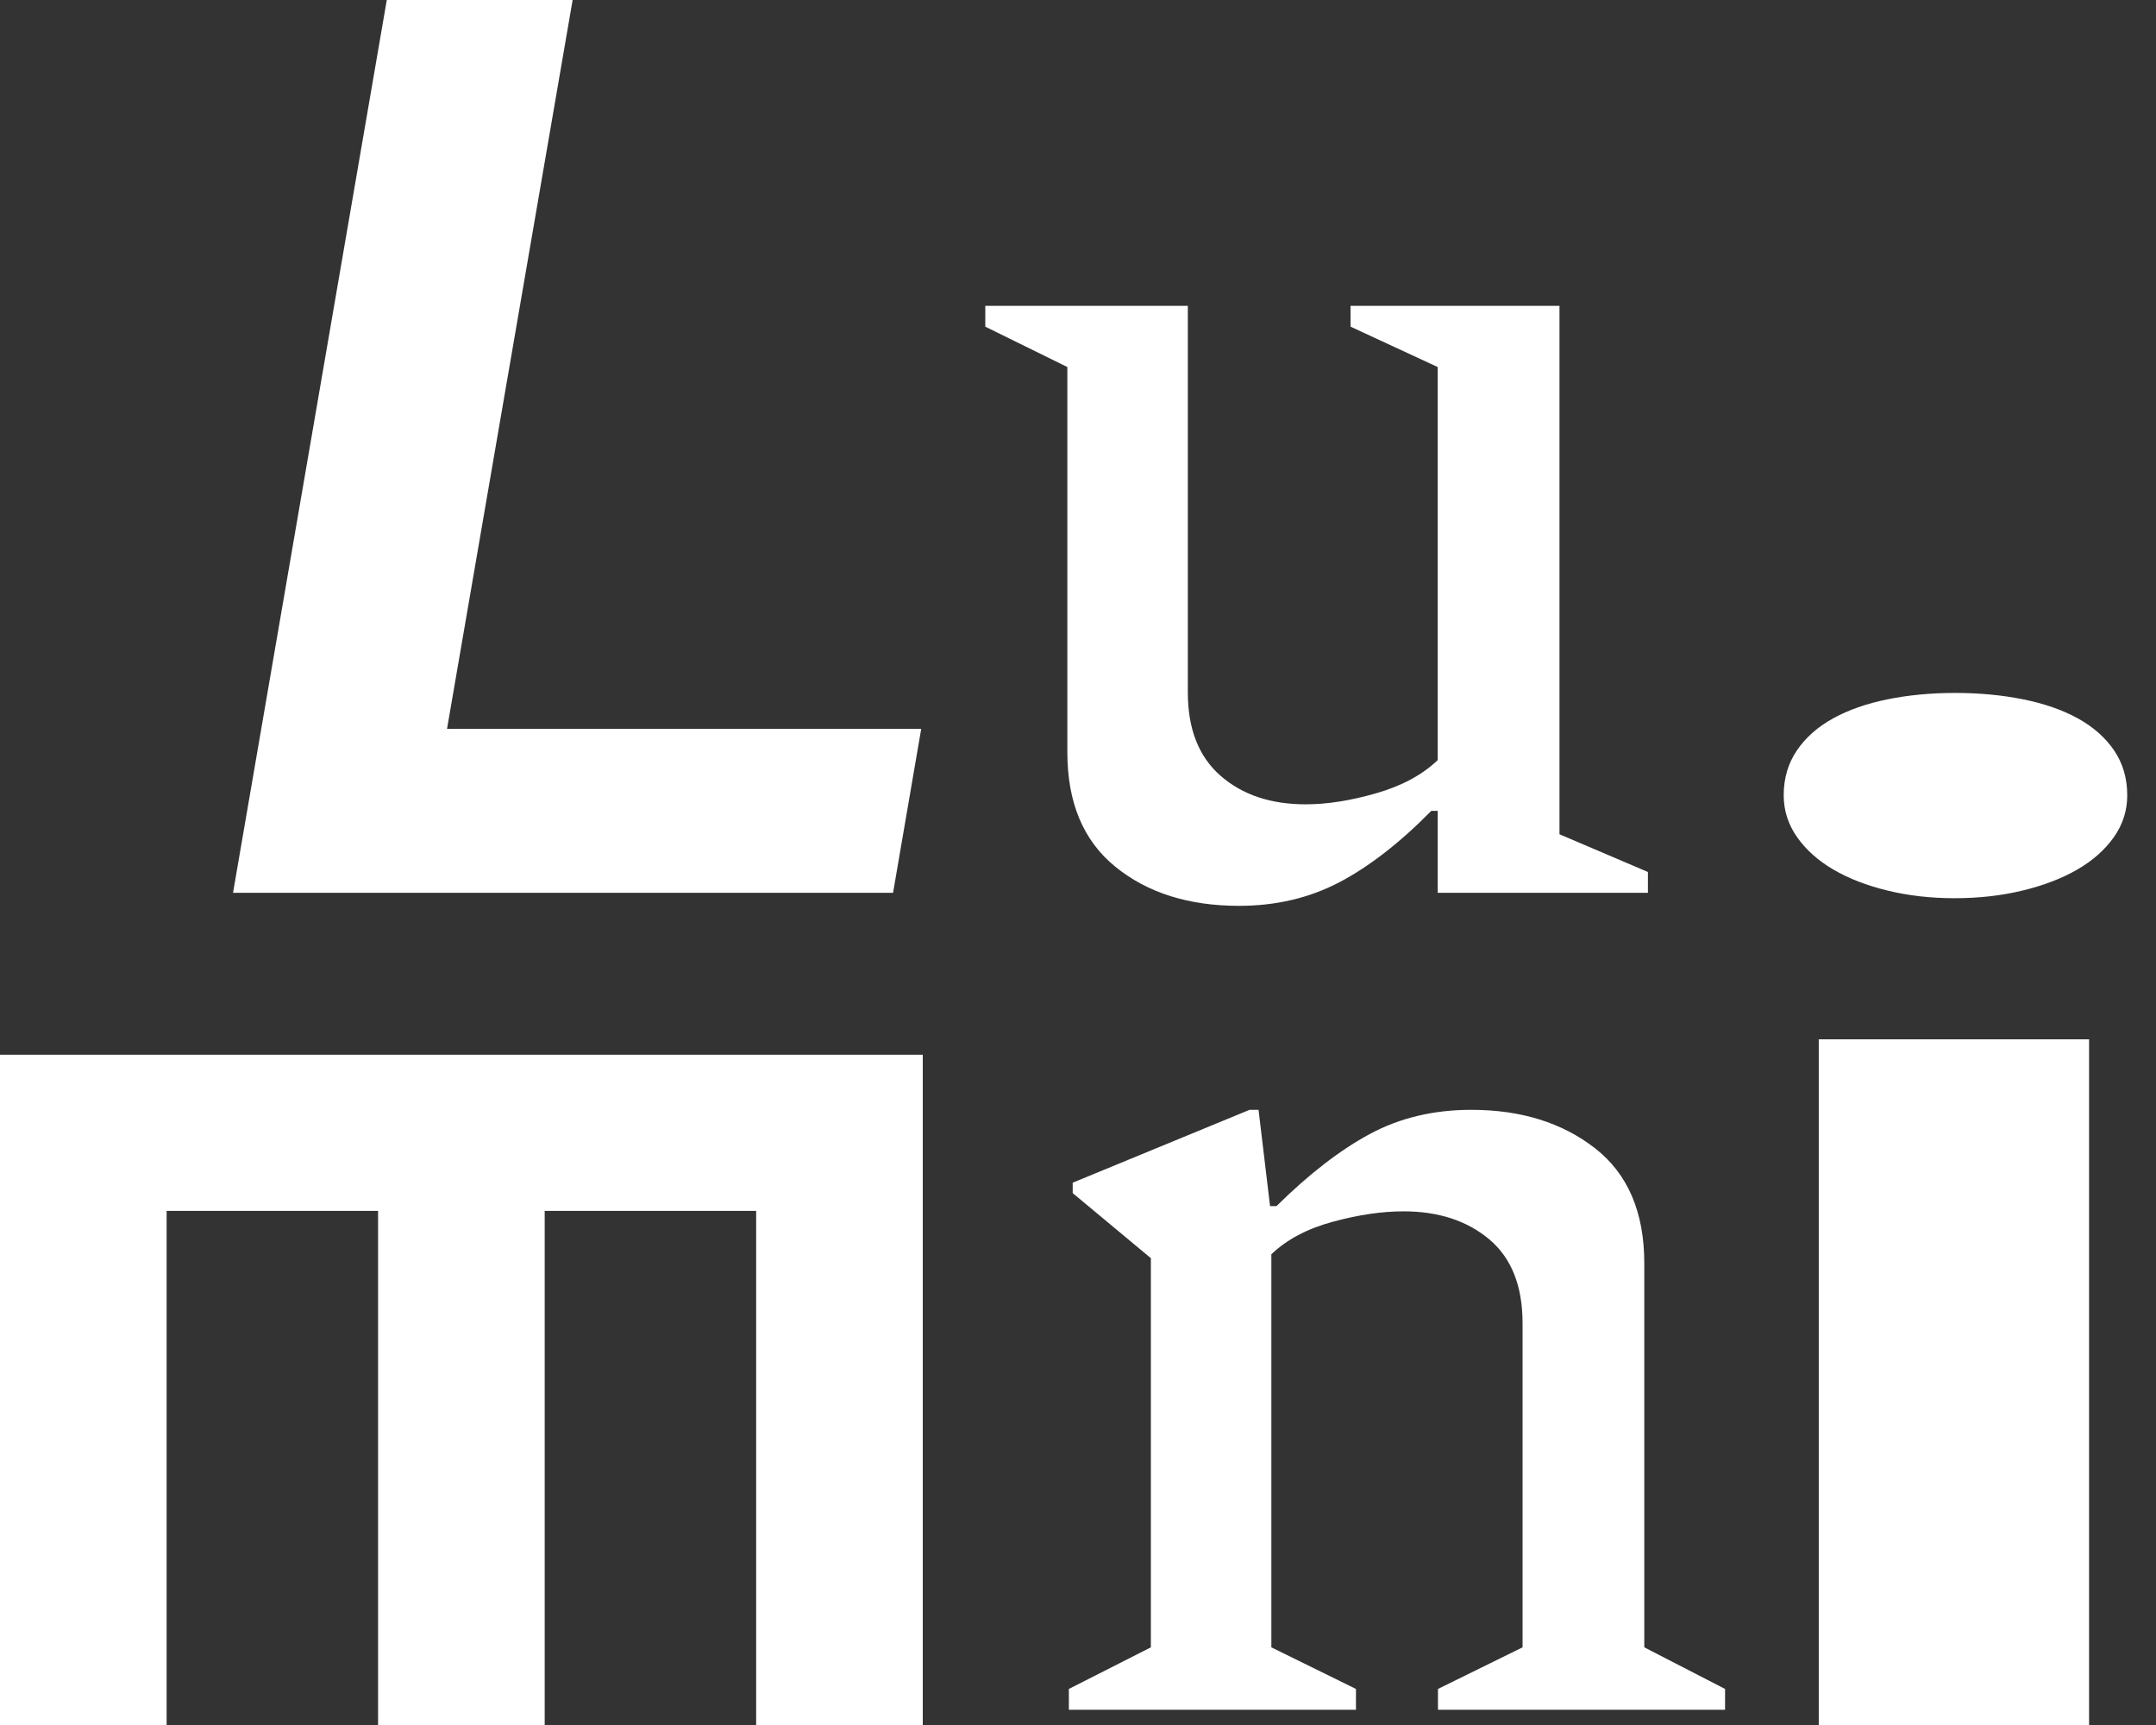 <svg width="50" height="40" viewBox="0 0 50 40" fill="none" xmlns="http://www.w3.org/2000/svg">
<rect x="0" y="0" width="50" height="40" fill="#333333" stroke="none"/>
<path fill-rule="evenodd" clip-rule="evenodd" d="M48.448 24.1V40H42.179V24.1H48.448ZM21.4 24.458V40H17.536V28.079H12.632V40H8.768V28.079H3.864V40H0V24.458H21.4ZM29.187 25.735L29.454 27.968H29.603C30.356 27.224 31.079 26.666 31.773 26.293C32.466 25.921 33.249 25.735 34.121 25.735C35.27 25.735 36.226 26.032 36.989 26.625C37.752 27.219 38.133 28.109 38.133 29.296V38.199L40.006 39.164V39.647H33.348V39.164L35.31 38.199V30.684C35.31 29.819 35.052 29.17 34.537 28.738C34.022 28.305 33.358 28.089 32.546 28.089C32.05 28.089 31.505 28.169 30.911 28.33C30.316 28.491 29.841 28.743 29.484 29.085V38.199L31.446 39.164V39.647H24.788V39.164L26.69 38.199V29.175L24.877 27.666V27.425L28.979 25.735H29.187ZM27.547 7.092V16.056C27.547 16.901 27.799 17.545 28.304 17.987C28.81 18.43 29.468 18.651 30.281 18.651C30.776 18.651 31.321 18.566 31.916 18.394C32.51 18.224 32.986 17.967 33.342 17.625V8.511L31.321 7.575V7.092H36.166V19.345L38.217 20.22V20.703H33.342V18.802H33.194C32.46 19.547 31.747 20.099 31.054 20.462C30.36 20.824 29.587 21.005 28.735 21.005C27.566 21.005 26.61 20.703 25.867 20.099C25.124 19.496 24.753 18.611 24.753 17.444V8.511L22.85 7.575V7.092H27.547ZM45.342 16.068C45.904 16.068 46.428 16.118 46.917 16.216C47.406 16.314 47.829 16.461 48.187 16.658C48.545 16.855 48.825 17.103 49.029 17.402C49.232 17.702 49.333 18.048 49.333 18.441C49.333 18.795 49.23 19.119 49.022 19.414C48.813 19.708 48.53 19.959 48.172 20.165C47.814 20.371 47.391 20.534 46.902 20.651C46.414 20.769 45.889 20.828 45.328 20.828C44.776 20.828 44.259 20.769 43.775 20.651C43.291 20.534 42.873 20.371 42.52 20.165C42.166 19.959 41.886 19.708 41.678 19.414C41.47 19.119 41.366 18.795 41.366 18.441C41.366 18.048 41.468 17.702 41.671 17.402C41.874 17.103 42.154 16.855 42.512 16.658C42.87 16.461 43.291 16.314 43.775 16.216C44.259 16.118 44.781 16.068 45.342 16.068ZM13.28 0L10.367 16.901H21.364L20.711 20.703H5.404L8.97 0H13.28Z" fill="white"/>
</svg>
